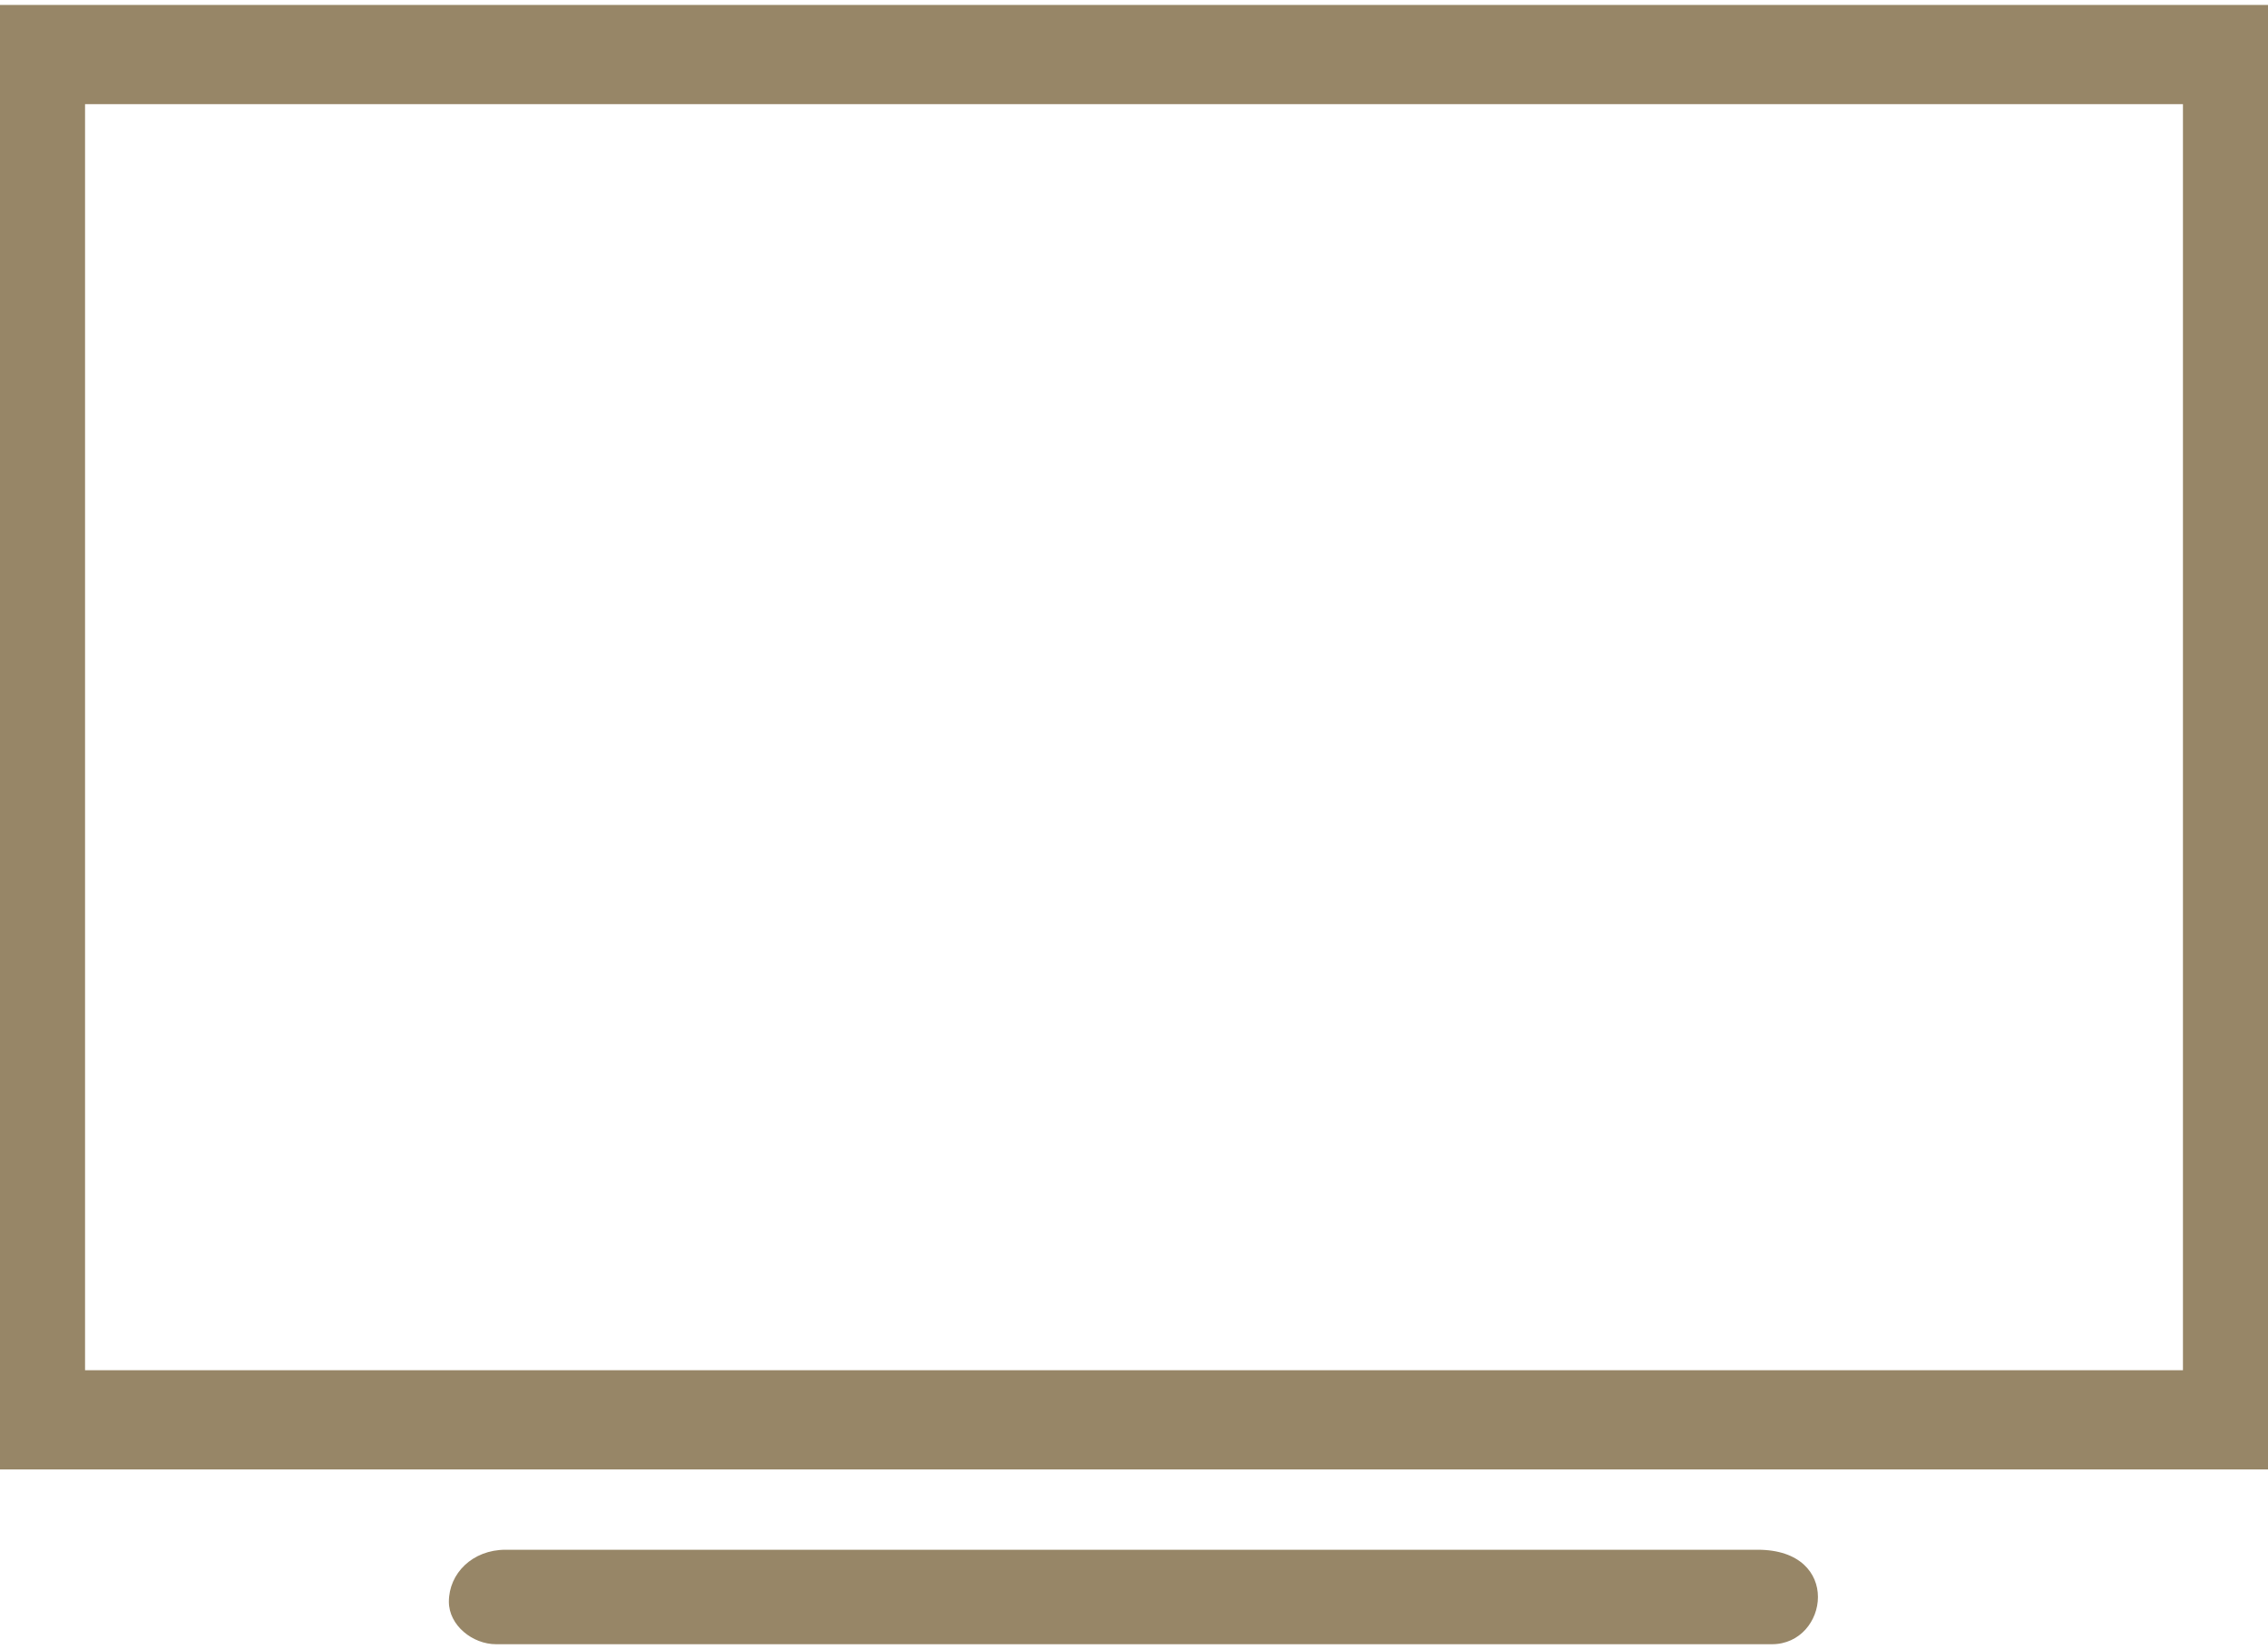 <?xml version="1.0" encoding="UTF-8"?>
<!DOCTYPE svg PUBLIC "-//W3C//DTD SVG 1.1//EN" "http://www.w3.org/Graphics/SVG/1.1/DTD/svg11.dtd">
<!-- Creator: CorelDRAW 2020 (64-Bit) -->
<svg xmlns="http://www.w3.org/2000/svg" xml:space="preserve" width="132px" height="96px" version="1.1" style="shape-rendering:geometricPrecision; text-rendering:geometricPrecision; image-rendering:optimizeQuality; fill-rule:evenodd; clip-rule:evenodd"
viewBox="0 0 4.8 3.47"
 xmlns:xlink="http://www.w3.org/1999/xlink"
 xmlns:xodm="http://www.corel.com/coreldraw/odm/2003">
 <defs>
  <style type="text/css">
   <![CDATA[
    .fil0 {fill:#978667}
   ]]>
  </style>
 </defs>
 <g id="Katman_x0020_1">
  <g id="_2129845717952">
   <path class="fil0" d="M0.95 3.38c0,0.05 0.05,0.09 0.1,0.09l2.7 0c0.12,0 0.15,-0.2 -0.03,-0.2l-2.65 0c-0.07,0 -0.12,0.05 -0.12,0.11z"/>
   <path class="fil0" d="M0 0l4.8 0 0 3.1 -4.8 0 0 -3.1zm0.18 0.21l4.44 0 0 2.68 -4.44 0 0 -2.68z"/>
  </g>
 </g>
</svg>
